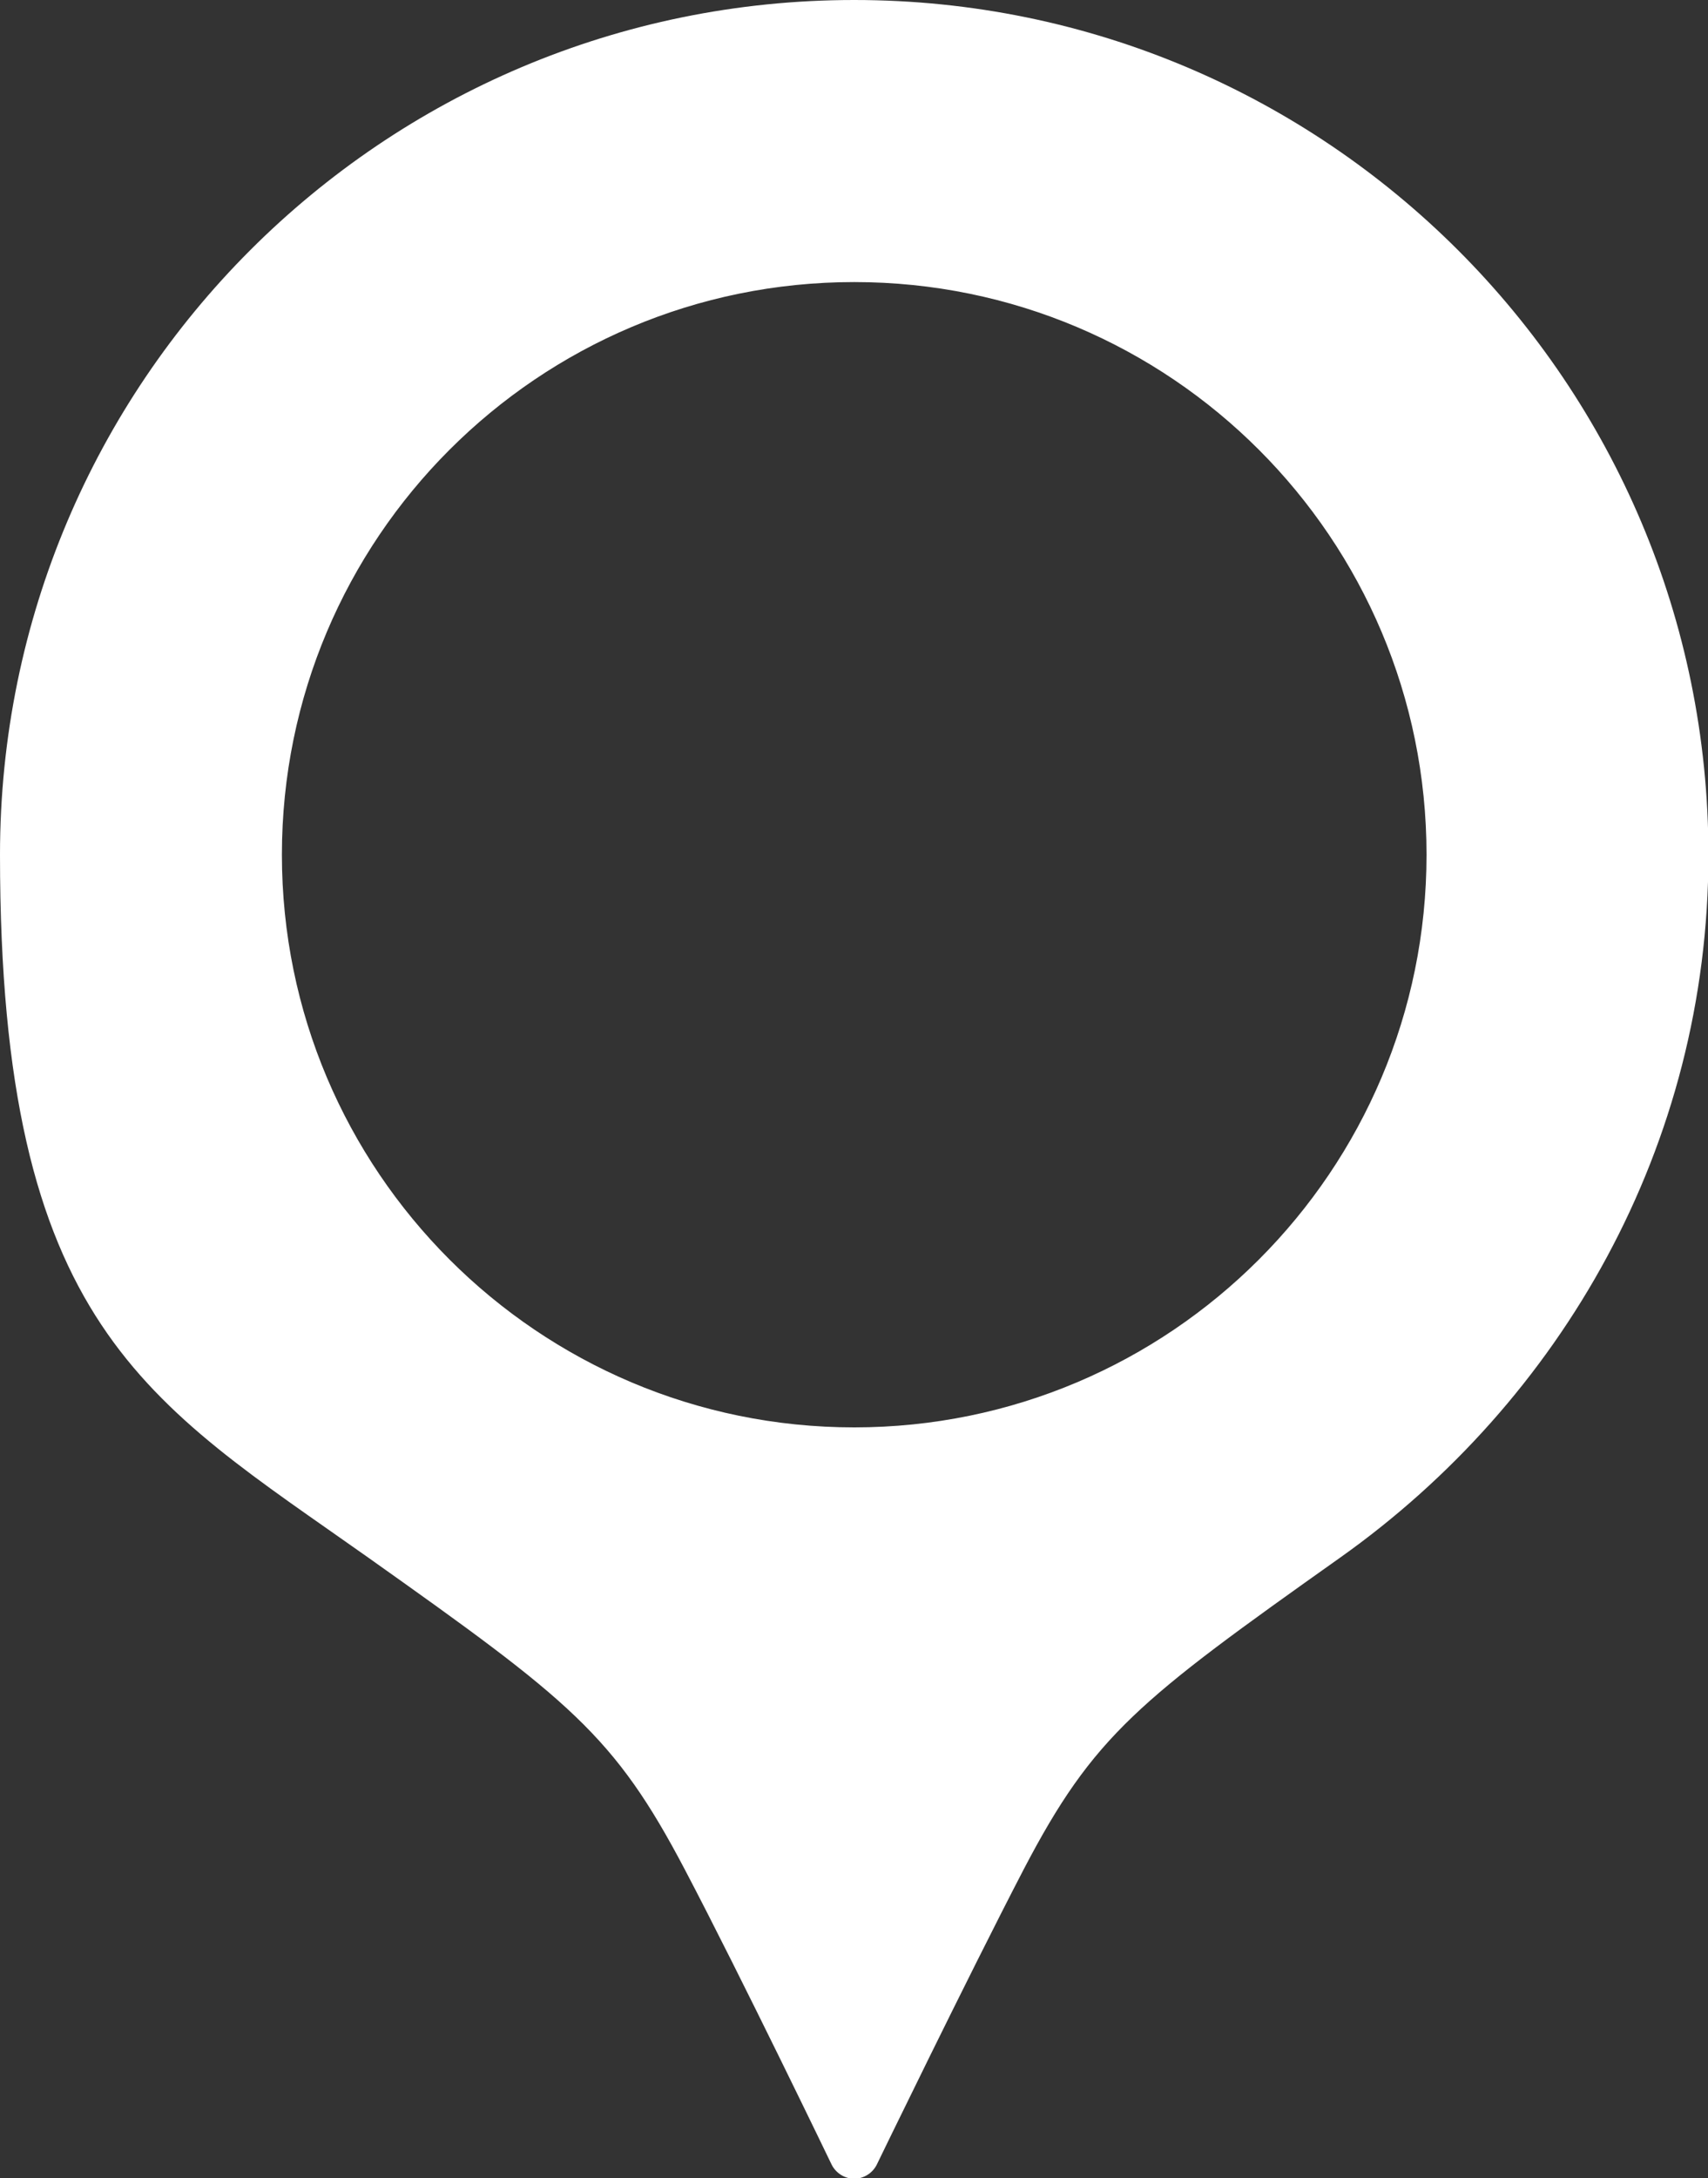 <?xml version="1.0" encoding="UTF-8"?>
<svg id="_x32_" xmlns="http://www.w3.org/2000/svg" version="1.1" viewBox="0 0 401.7 512">
  <rect x="0" y="0" width="401.7" height="512" fill="#333333" stroke="none"/>
  <!-- Generator: Adobe Illustrator 29.5.1, SVG Export Plug-In . SVG Version: 2.1.0 Build 141)  -->
  <defs>
    <style>
      .st0 {
        fill: #fff;
      }
    </style>
  </defs>
  <path class="st0" d="M200.9,0C89.9,0,0,89.9,0,200.9s34.6,128.4,86.6,165.2c47.4,33.6,57.8,41.6,74.5,73.4,13.2,25.1,34.5,69.3,34.5,69.3,1,2,3.1,3.3,5.3,3.3s4.3-1.3,5.3-3.3c0,0,21.4-44.1,34.5-69.3,16.6-31.8,27.1-39.8,74.5-73.4,51.9-36.8,86.6-96.7,86.6-165.2,0-110.9-89.9-200.9-200.9-200.9ZM200.9,335.5c-74.3,0-134.6-60.3-134.6-134.6S126.5,66.3,200.9,66.3s134.6,60.3,134.6,134.6-60.3,134.6-134.6,134.6Z"/>
</svg>